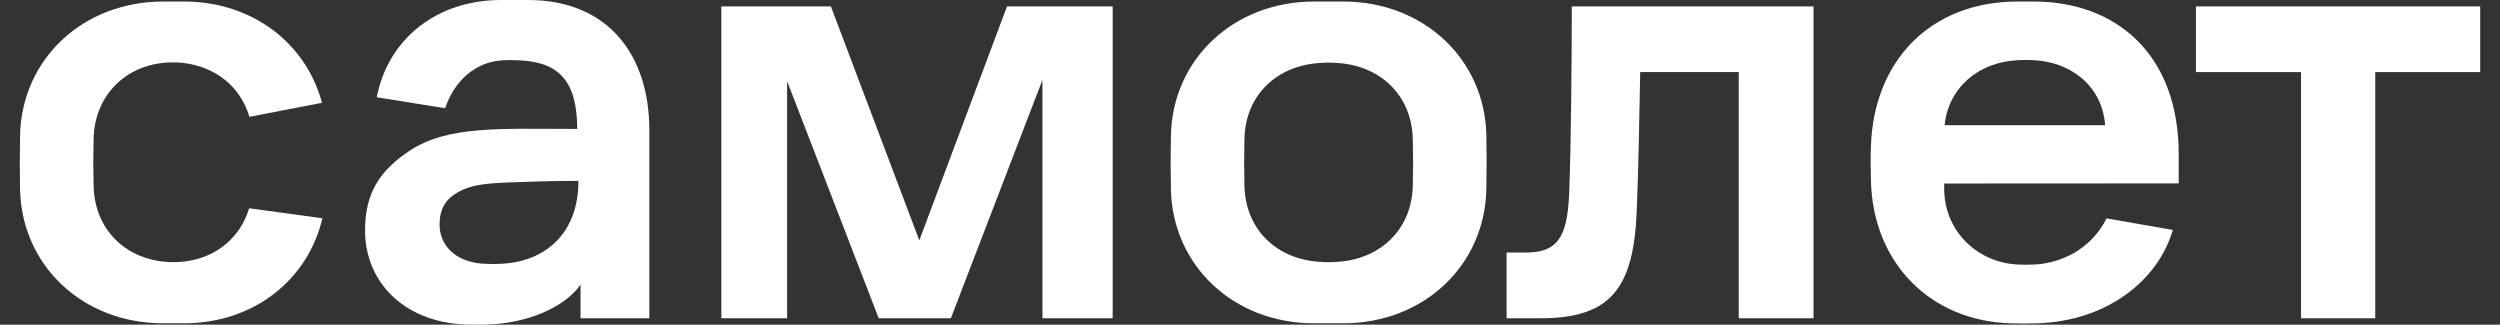 <svg width="154" height="20" viewBox="0 0 154 20" fill="none" xmlns="http://www.w3.org/2000/svg">
<rect x="0" y="0" width="154" height="20" fill="#333333" stroke="none"/>
<g clip-path="url(#clip0_156_2171)">
<path d="M44.435 0.394H51.183L56.629 14.805L62.032 0.394H68.54V19.606H64.216V4.921L58.573 19.606H54.129L48.486 4.998V19.606H44.435V0.394Z" fill="white"/>
<path d="M96.823 0.394H111.713V19.606H107.107V4.441H101.036C100.993 7.137 100.916 10.757 100.83 12.777C100.676 17.818 99.195 19.606 94.87 19.606H92.807V15.558H93.963C95.906 15.558 96.54 14.685 96.66 11.947C96.78 9.011 96.823 3.175 96.823 0.394Z" fill="white"/>
<path d="M135.27 0.394H152.78V4.441H146.316V19.606H141.743V4.441H135.27V0.394Z" fill="white"/>
<path d="M29.921 16.252C28.123 16.2 27.078 15.156 27.078 13.838C27.078 12.743 27.566 12.204 28.217 11.836C28.902 11.434 29.792 11.296 31.171 11.245C32.498 11.202 33.569 11.143 35.632 11.143C35.632 14.412 33.569 16.072 31.008 16.243C30.64 16.269 30.28 16.269 29.921 16.252ZM32.515 0H30.863C26.898 0 23.901 2.405 23.208 5.991L27.421 6.667C27.994 4.955 29.321 3.791 30.991 3.714C31.308 3.697 31.625 3.697 31.942 3.714C34.433 3.808 35.555 4.998 35.555 7.942C30.837 7.942 27.617 7.719 25.245 9.277C23.31 10.552 22.488 11.973 22.488 14.206C22.488 17.441 25.006 20 29.064 20H29.63C32.498 20 34.819 18.887 35.761 17.535V19.606H39.999V8.027C40.008 3.56 37.61 0 32.515 0Z" fill="white"/>
<path d="M124.215 3.714C124.592 3.689 124.977 3.689 125.354 3.714C127.358 3.817 129.473 5.118 129.678 7.711H119.788C120.019 5.4 121.877 3.843 124.215 3.714ZM134.208 11.297V9.499C134.208 3.303 130.312 0.094 125.277 0.094H124.292C118.88 0.094 115.421 3.783 115.25 8.995C115.224 9.756 115.224 10.073 115.25 11.117C115.37 16.294 119.009 19.786 123.864 19.915C124.754 19.94 124.643 19.932 125.474 19.915C129.704 19.795 132.906 17.356 133.848 14.164L129.764 13.453C128.762 15.447 126.852 16.218 125.328 16.294C124.986 16.312 124.643 16.312 124.292 16.294C121.903 16.192 119.762 14.318 119.762 11.605V11.305L134.208 11.297Z" fill="white"/>
<path d="M87.028 11.442C86.968 14.155 84.999 15.995 82.335 16.132C82.01 16.158 81.676 16.158 81.351 16.132C78.662 15.995 76.718 14.155 76.658 11.442C76.633 10.312 76.633 9.671 76.658 8.541C76.718 5.854 78.662 4.014 81.351 3.877C81.676 3.851 82.01 3.851 82.335 3.877C84.999 4.014 86.968 5.854 87.028 8.567C87.054 9.696 87.054 10.312 87.028 11.442ZM91.558 8.301C91.455 3.654 87.704 0.094 82.738 0.094H80.948C75.982 0.094 72.231 3.663 72.129 8.327C72.103 9.628 72.103 10.381 72.129 11.673C72.231 16.354 75.982 19.915 80.948 19.915H82.738C87.704 19.915 91.455 16.354 91.558 11.673C91.583 10.381 91.583 9.602 91.558 8.301Z" fill="white"/>
<path d="M15.347 12.829C14.808 14.609 13.378 15.832 11.451 16.098C10.938 16.166 10.415 16.166 9.901 16.098C7.504 15.764 5.817 13.967 5.766 11.442C5.74 10.312 5.74 9.671 5.766 8.55C5.817 5.999 7.589 4.134 10.03 3.877C10.424 3.834 10.826 3.834 11.22 3.868C13.267 4.091 14.808 5.323 15.364 7.197L19.834 6.333C18.867 2.687 15.562 0.094 11.331 0.094H10.056C5.098 0.094 1.339 3.654 1.236 8.327C1.227 8.96 1.219 9.457 1.219 9.953V10.004V10.056C1.219 10.552 1.227 11.049 1.236 11.673C1.339 16.354 5.089 19.915 10.047 19.915H11.331C15.647 19.915 18.978 17.219 19.86 13.445L15.347 12.829Z" fill="white"/>
</g>
<defs>
<clipPath id="clip0_156_2171">
<rect width="154" height="20" fill="white"/>
</clipPath>
</defs>
</svg>
